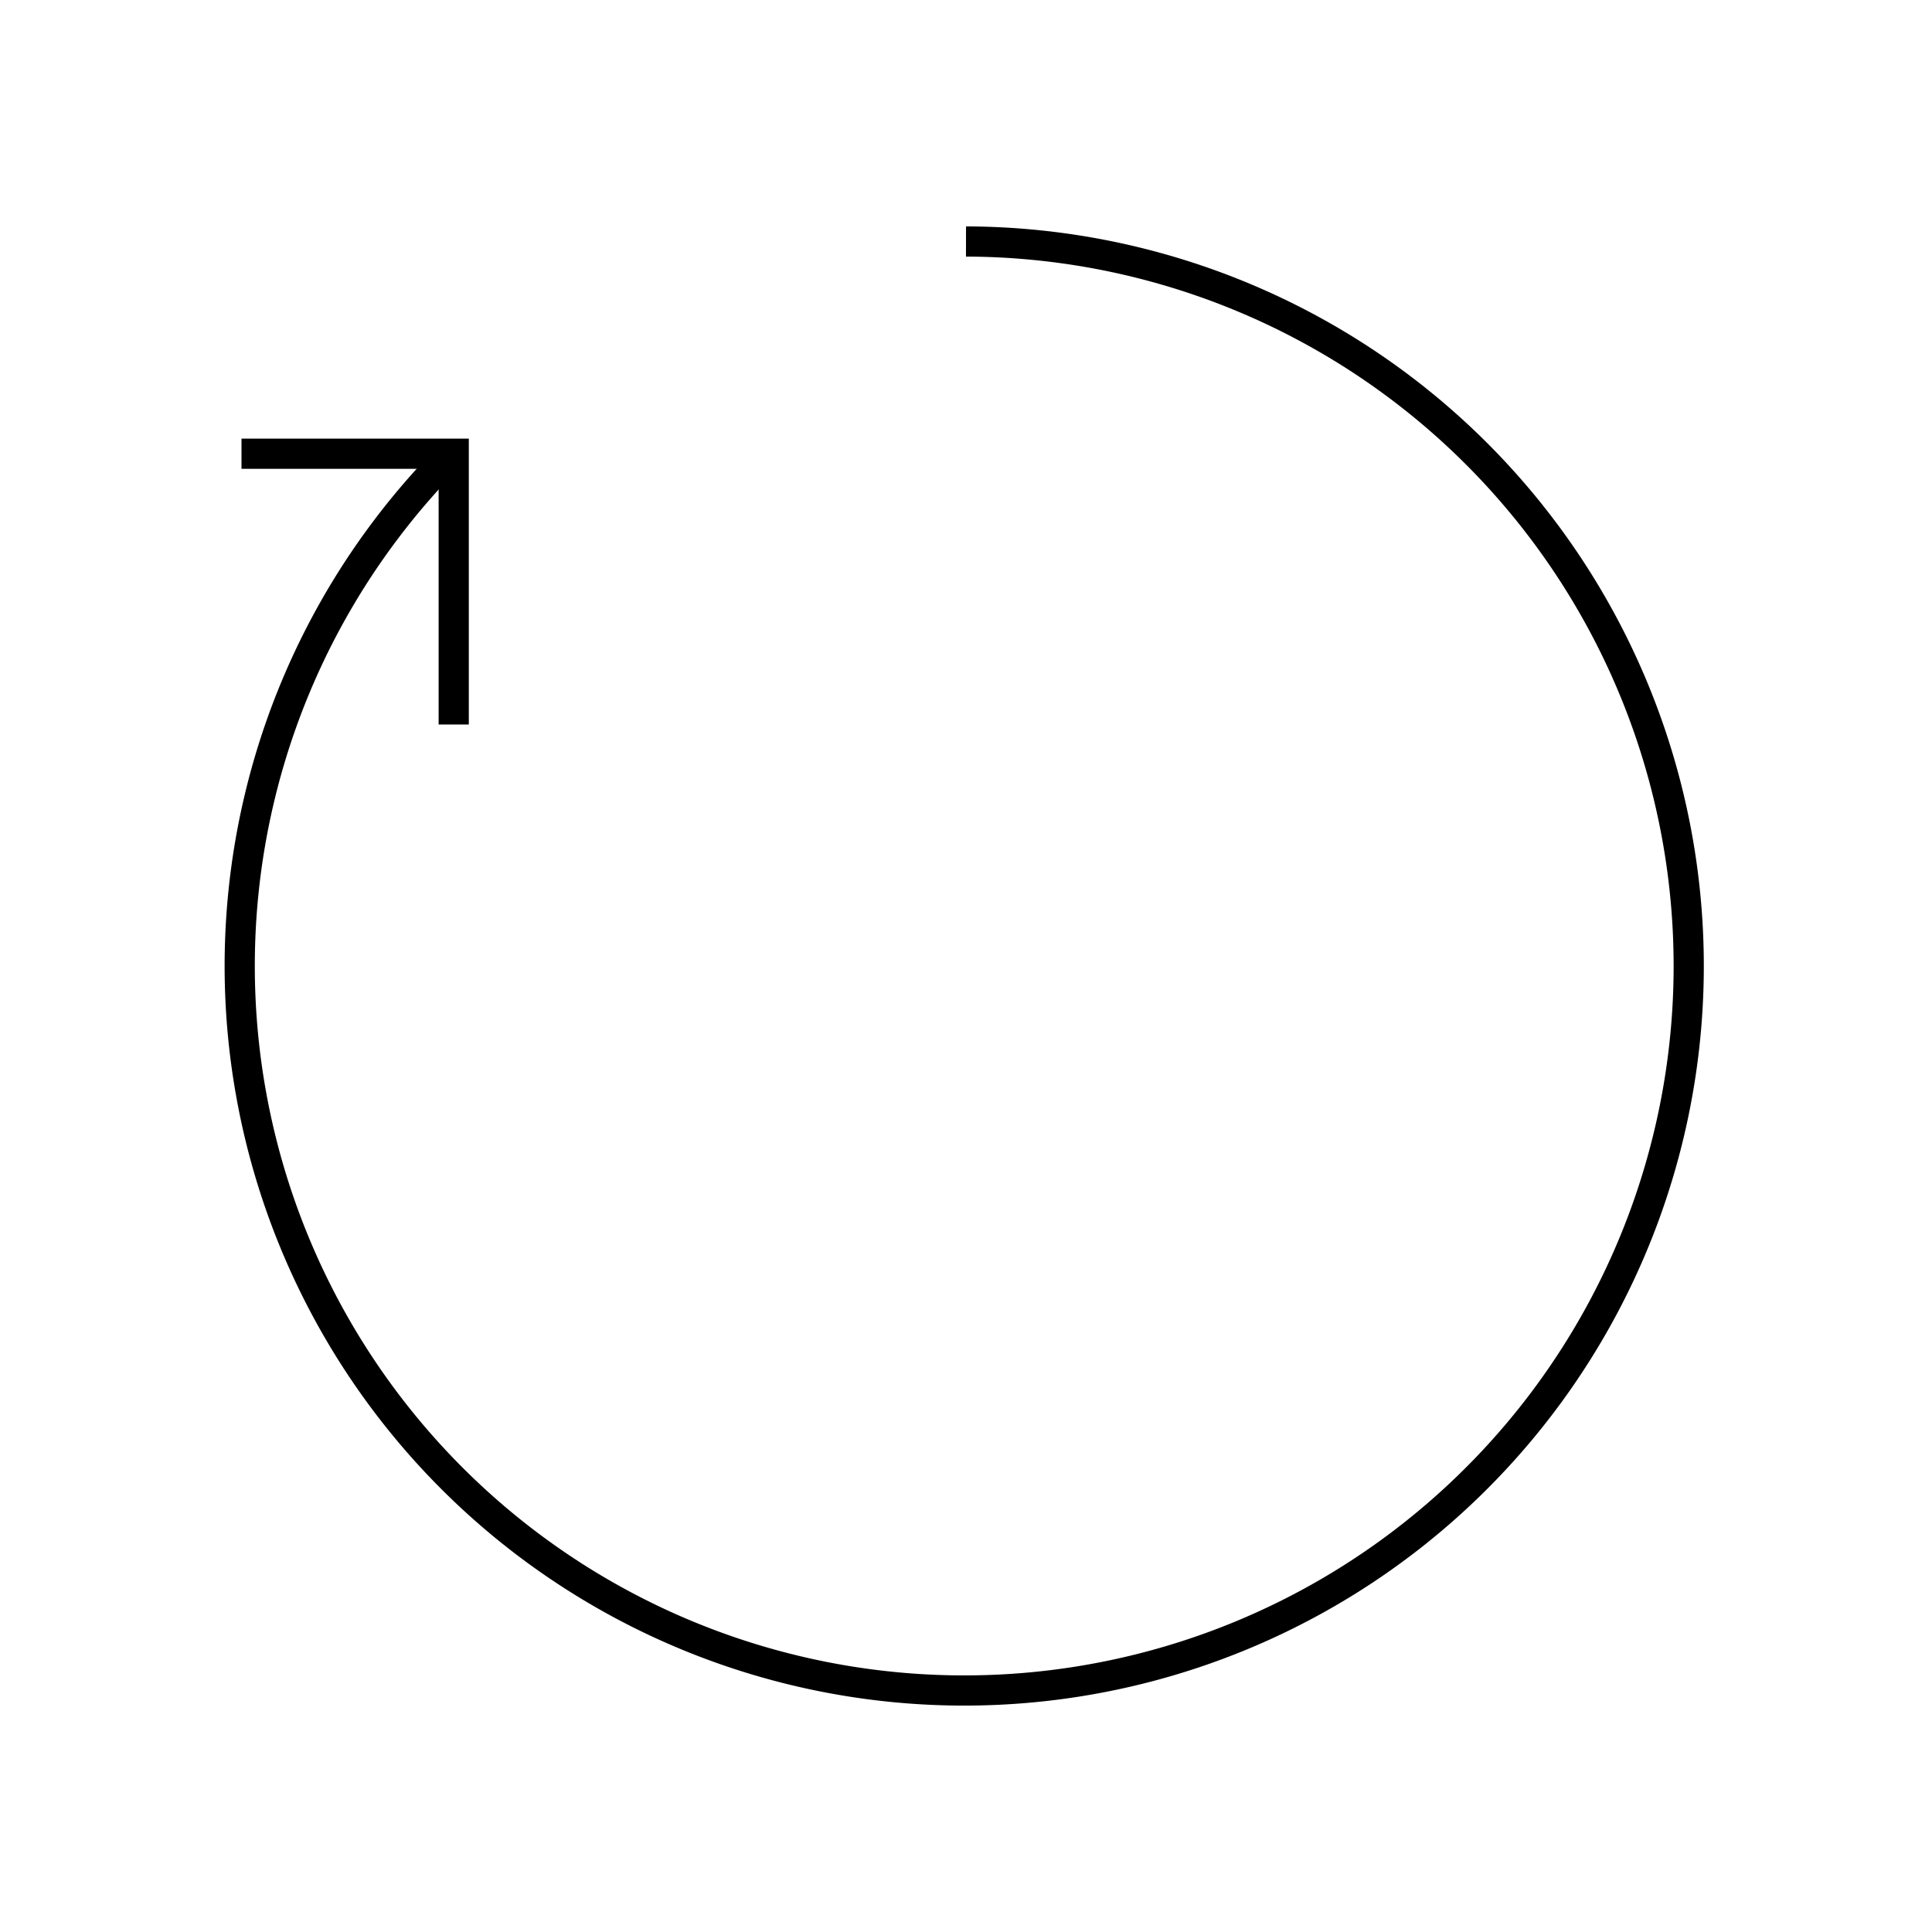 <?xml version="1.0" encoding="utf-8"?><!-- Uploaded to: SVG Repo, www.svgrepo.com, Generator: SVG Repo Mixer Tools -->
<svg width="800px" height="800px" viewBox="0 0 64 64" xmlns="http://www.w3.org/2000/svg" fill="none" stroke="#000000"><path d="M15 15a24 24 0 1 0 17-7"/><polyline points="15.03 24 15.03 15.03 8 15.03"/></svg>